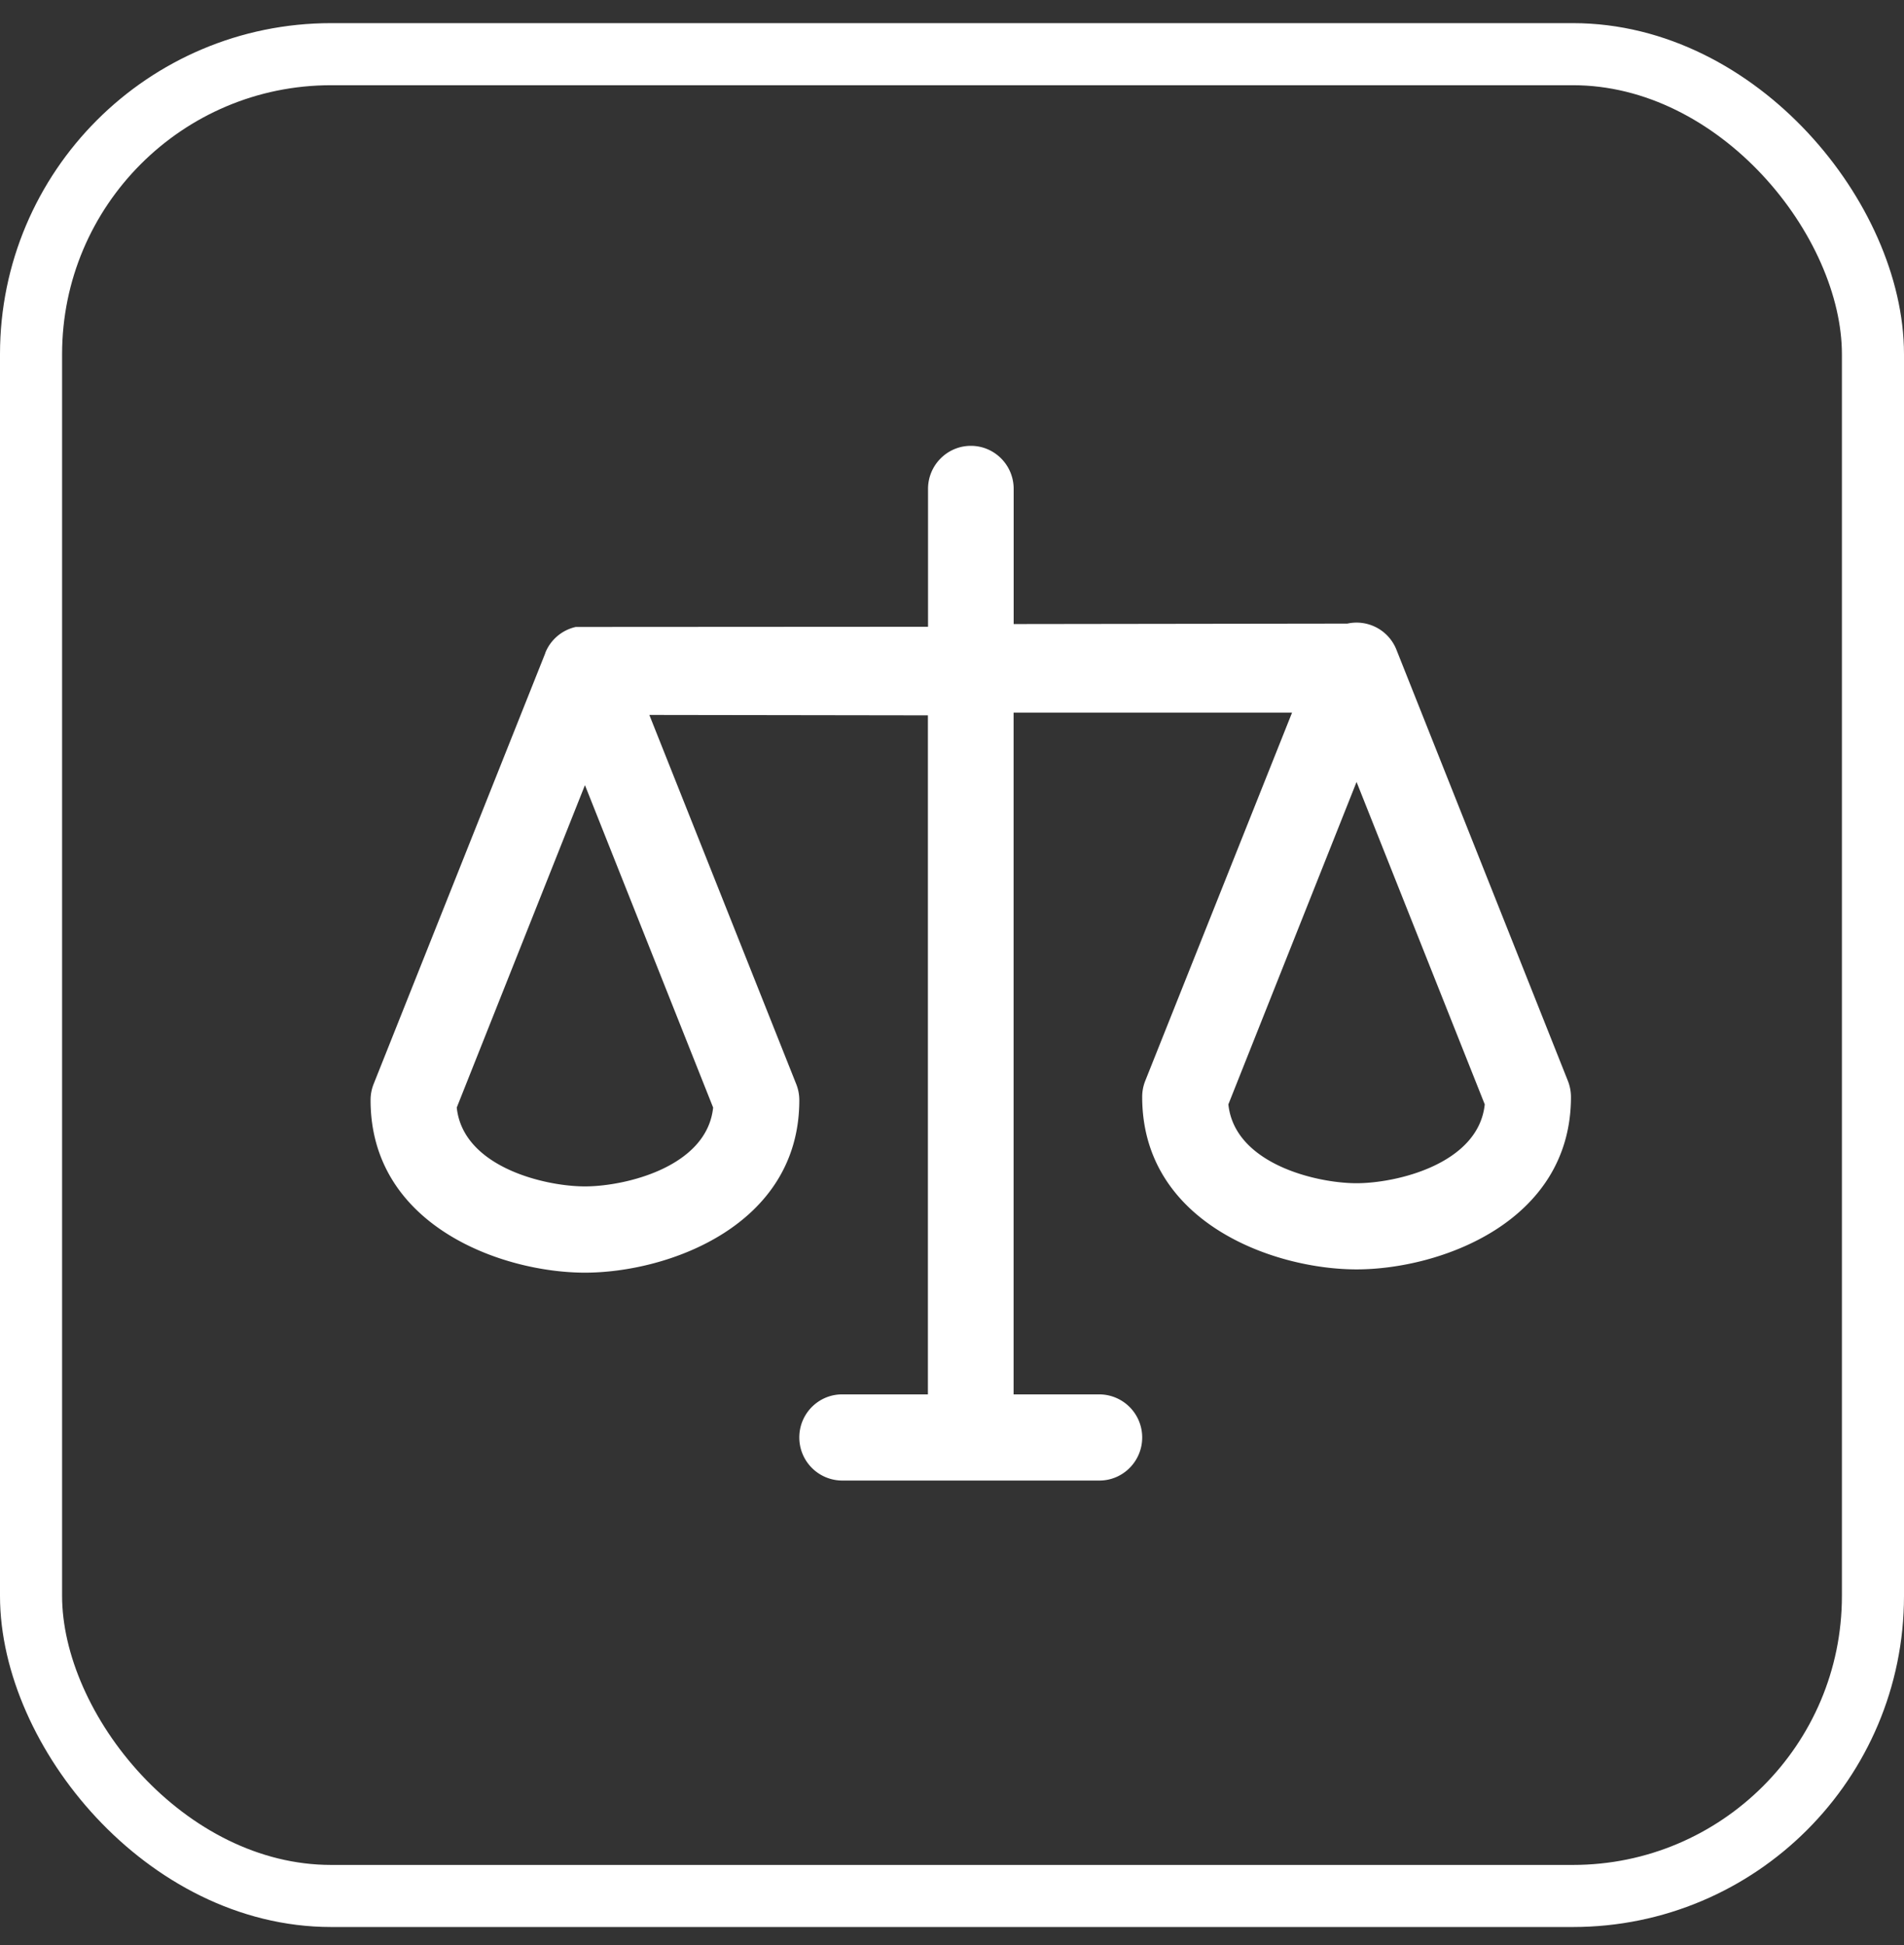 <svg xmlns="http://www.w3.org/2000/svg" width="46" height="47" fill="none"><rect width="100%" height="100%" fill="#333333" stroke="none"/><path fill="#fff" d="m37.879 26.114-4.142-10.417a1.036 1.036 0 0 0-1.185-.63l-8.062.011v-3.266c0-.576-.464-1.04-1.034-1.04-.57 0-1.035.466-1.035 1.04v3.331l-8.511.005a1.037 1.037 0 0 0-.736.626v.007l-4.147 10.41a1.04 1.04 0 0 0-.074.39c0 3.035 3.176 4.168 5.18 4.168 2.002 0 5.178-1.133 5.178-4.165a1.04 1.04 0 0 0-.074-.39l-3.549-8.92 6.73.01V33.69h-2.072c-.573 0-1.035.467-1.035 1.04a1.04 1.04 0 0 0 1.035 1.042h6.214c.573 0 1.035-.468 1.035-1.041a1.04 1.04 0 0 0-1.035-1.041h-2.072V17.217h6.728l-3.547 8.897a1.04 1.04 0 0 0-.074.39c0 3.035 3.176 4.166 5.179 4.166s5.18-1.133 5.18-4.166a1.06 1.06 0 0 0-.075-.39zm-23.747 2.551c-.975 0-2.946-.47-3.097-1.905l3.097-7.79 3.097 7.79c-.15 1.436-2.124 1.905-3.097 1.905zm18.642-.077c-.976 0-2.946-.47-3.097-1.905l3.097-7.79 3.097 7.79c-.15 1.436-2.124 1.905-3.097 1.905z"/><rect width="44.5" height="44.5" x=".75" y="1.309" stroke="#fff" stroke-width="1.5" rx="7.25"/></svg>